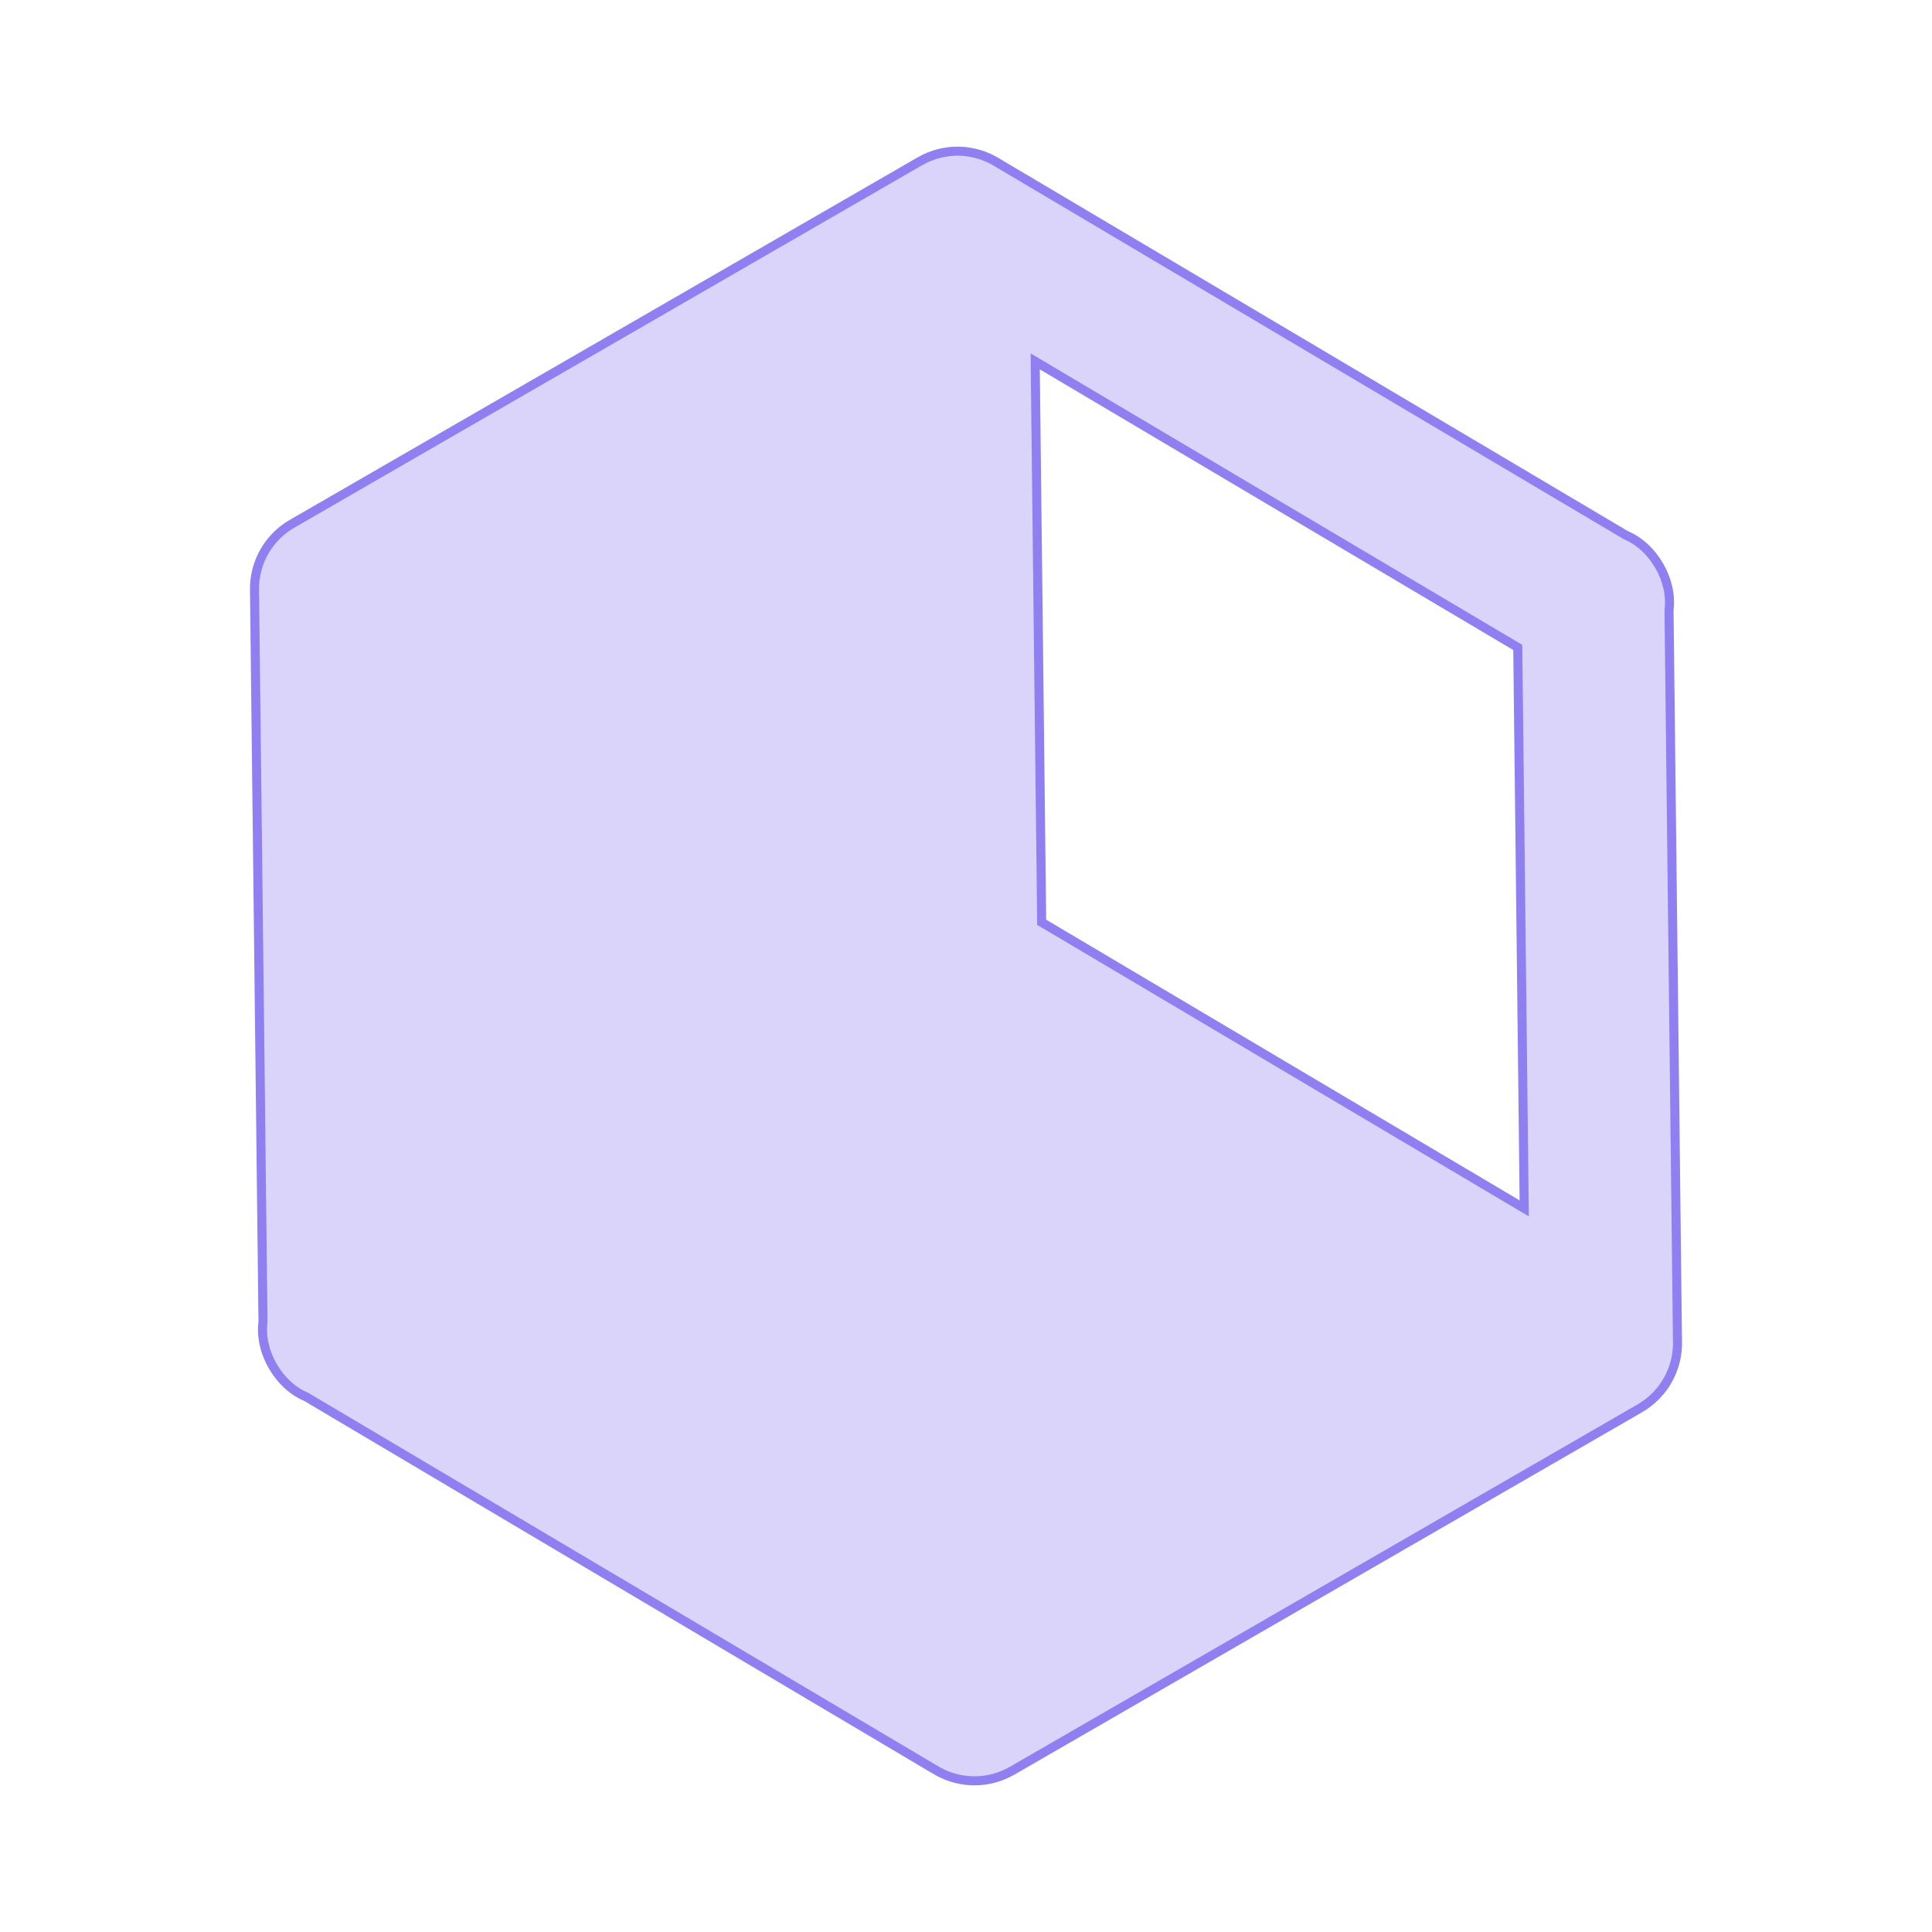 <svg xmlns="http://www.w3.org/2000/svg" width="64" height="64" viewBox="0 0 64 64" fill="none"><g clip-path="url(#clip0_211_1845)"><path d="M54.964 18.742C55.23 19.202 55.349 19.712 55.29 20.205L55.289 20.214L55.289 20.224L55.568 44.388L55.568 44.389L55.569 44.393C55.601 45.305 55.145 46.176 54.317 46.655L33.532 58.655C32.756 59.102 31.844 59.094 31.096 58.692L30.949 58.607L30.945 58.605L10.158 46.281L10.15 46.275L10.141 46.272C9.684 46.076 9.302 45.719 9.036 45.258C8.77 44.798 8.652 44.288 8.711 43.795L8.712 43.785L8.712 43.776L8.432 19.611L8.432 19.607L8.431 19.436C8.443 19.039 8.548 18.65 8.741 18.301C8.962 17.902 9.288 17.572 9.683 17.346L30.467 5.346C31.295 4.868 32.278 4.909 33.052 5.393L33.055 5.396L53.843 17.719L53.851 17.724L53.86 17.728C54.317 17.924 54.698 18.282 54.964 18.742ZM50.206 21.404L34.522 12.107L34.293 11.971L34.295 12.238L34.506 30.468L34.507 30.553L34.58 30.595L50.262 39.893L50.492 40.029L50.489 39.762L50.279 21.531L50.278 21.448L50.206 21.404Z" fill="#DAD4FA" stroke="#907FF1" stroke-width="0.3"></path></g><defs><clipPath id="clip0_211_1845"><rect width="64" height="64" fill="white"></rect></clipPath></defs></svg>
